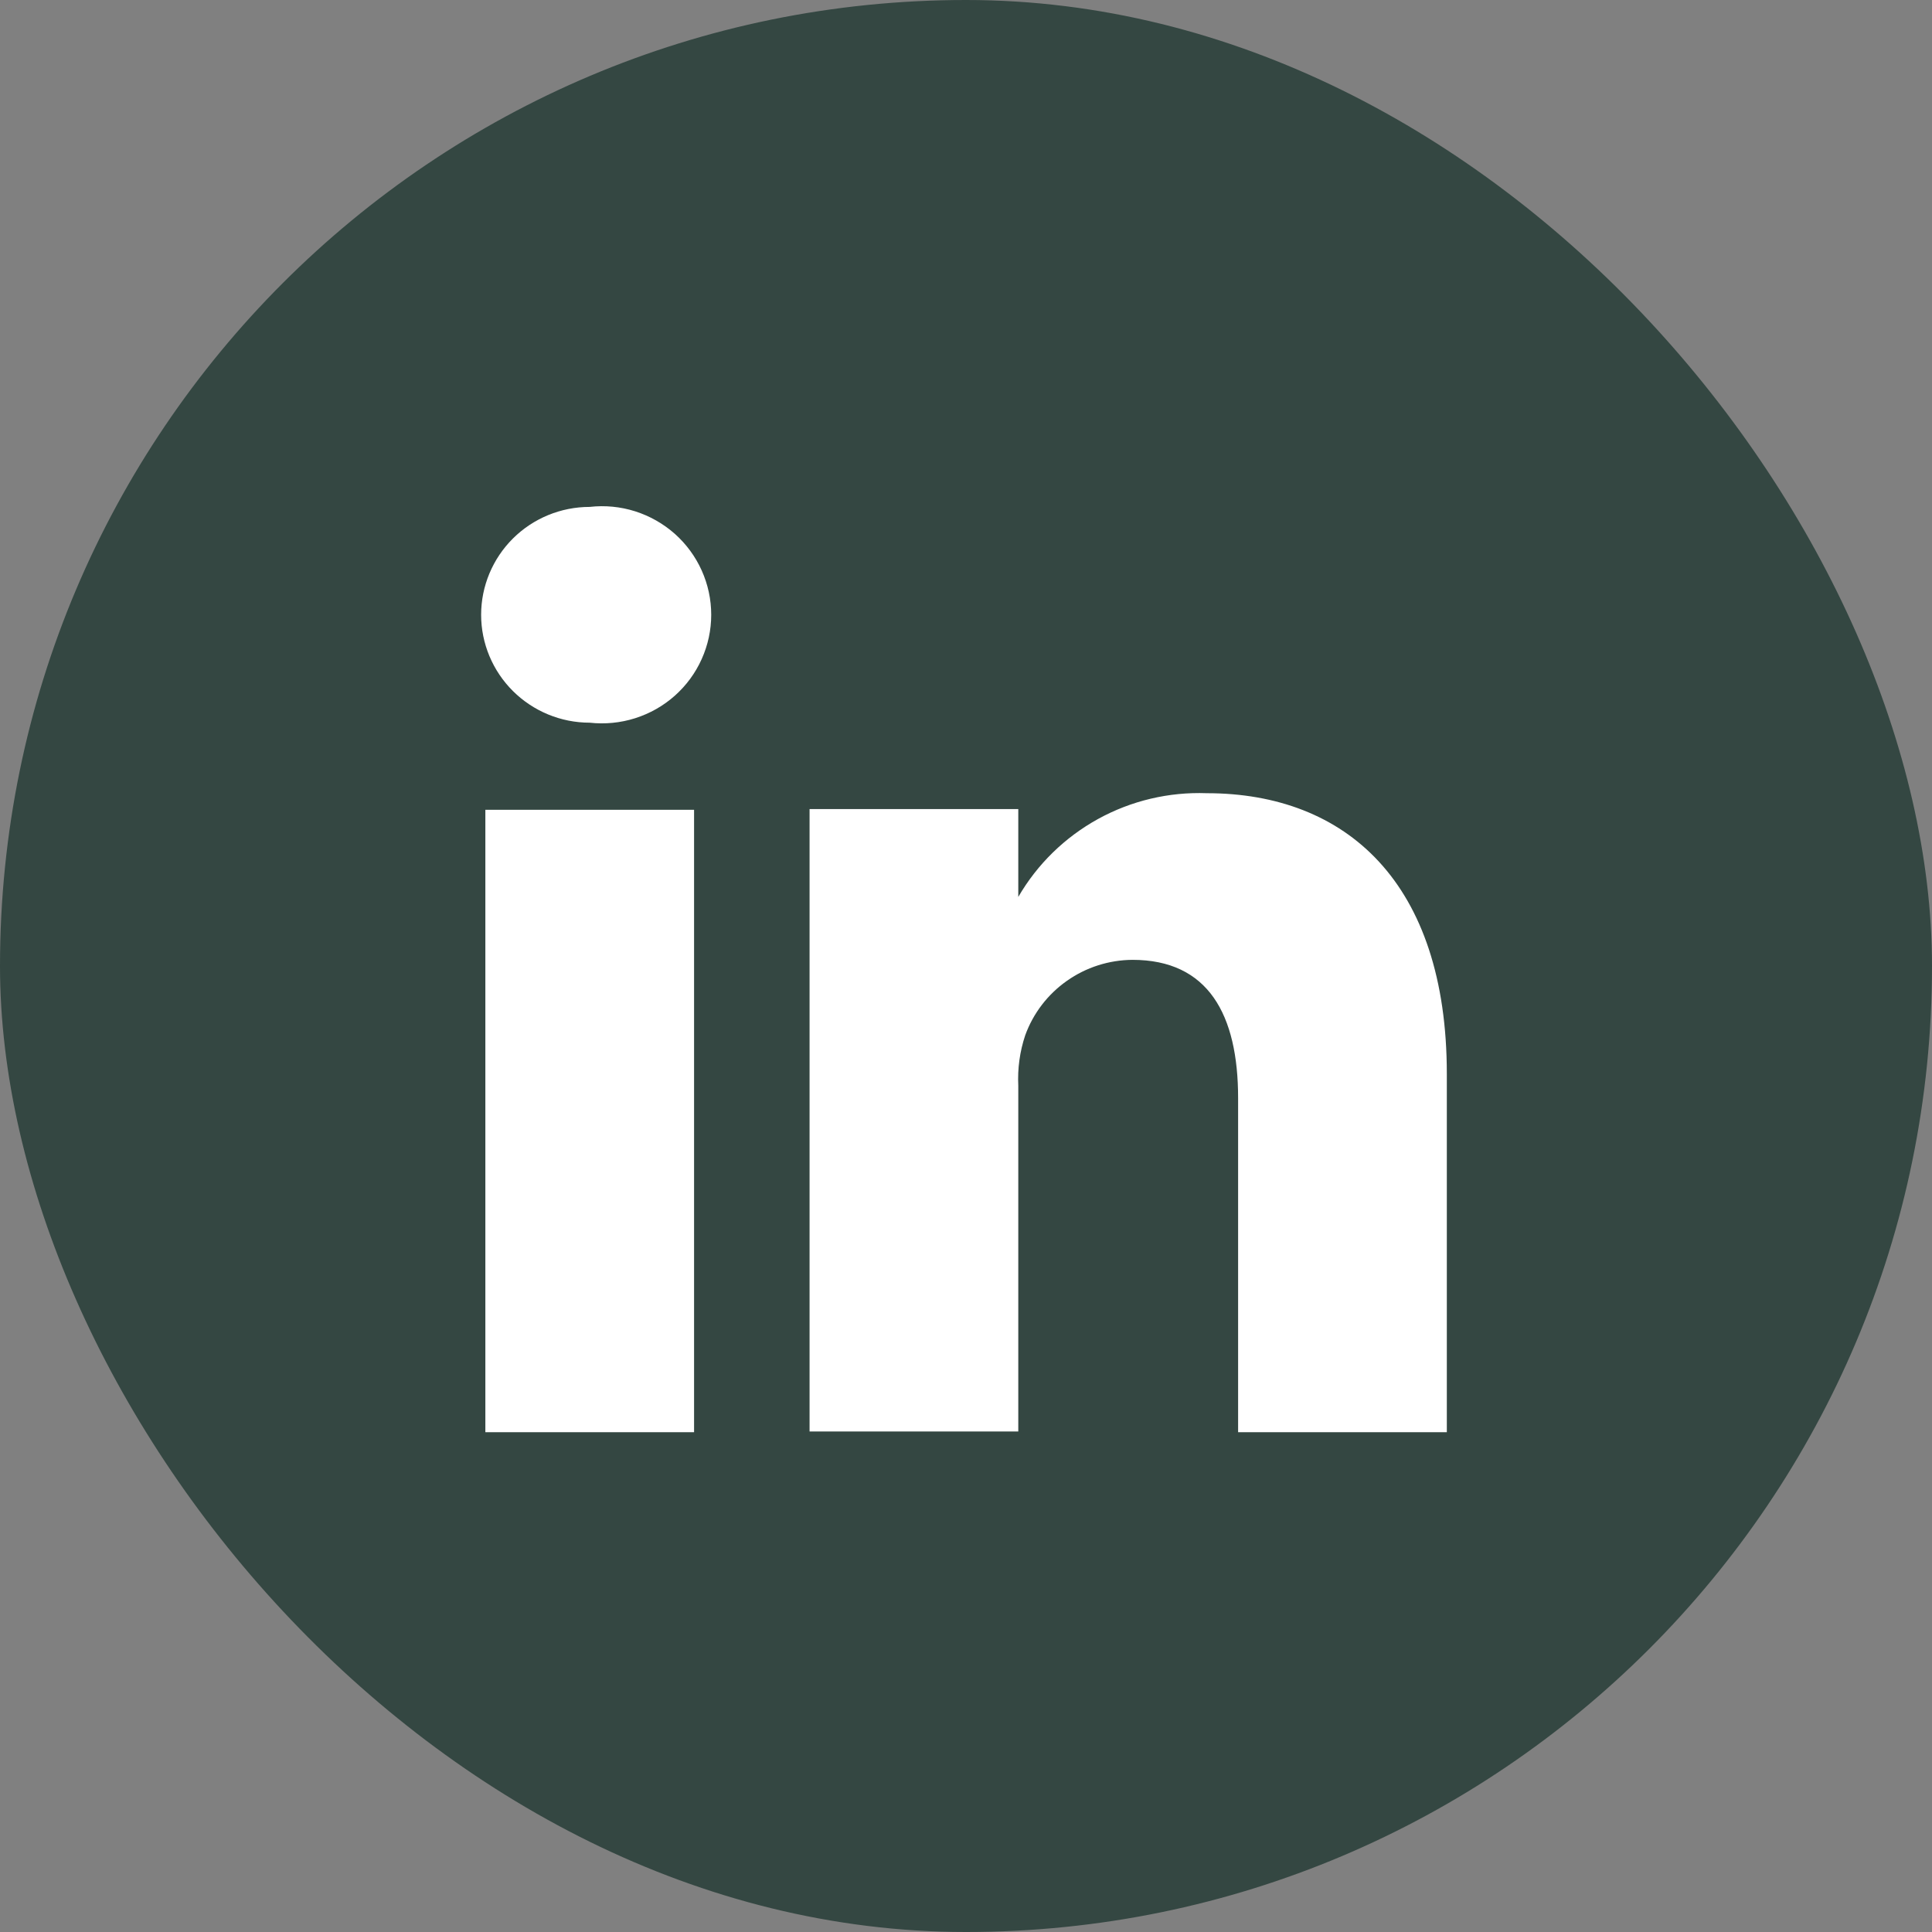 <svg width="32" height="32" viewBox="0 0 32 32" fill="none" xmlns="http://www.w3.org/2000/svg">
<rect x="0" y="0" width="32" height="32" fill="#808080" stroke="none"/>
<rect width="32" height="32" rx="16" fill="#344742"/>
<rect x="6.453" y="7.727" width="19.091" height="17.182" fill="white"/>
<g clip-path="url(#clip0_928_15083)">
<path d="M25.762 4.547H6.241C6.021 4.544 5.804 4.584 5.6 4.665C5.396 4.745 5.21 4.865 5.053 5.017C4.895 5.169 4.77 5.351 4.683 5.551C4.596 5.752 4.55 5.967 4.547 6.185V25.818C4.55 26.036 4.596 26.251 4.683 26.452C4.77 26.652 4.895 26.834 5.053 26.986C5.21 27.138 5.396 27.258 5.6 27.338C5.804 27.419 6.021 27.459 6.241 27.456H25.762C25.981 27.459 26.199 27.419 26.403 27.338C26.607 27.258 26.793 27.138 26.95 26.986C27.108 26.834 27.233 26.652 27.32 26.452C27.407 26.251 27.453 26.036 27.456 25.818V6.185C27.453 5.967 27.407 5.752 27.32 5.551C27.233 5.351 27.108 5.169 26.95 5.017C26.793 4.865 26.607 4.745 26.403 4.665C26.199 4.584 25.981 4.544 25.762 4.547ZM11.496 23.722H8.039V13.413H11.496V23.722ZM9.767 11.97C9.29 11.97 8.833 11.781 8.496 11.446C8.159 11.111 7.969 10.656 7.969 10.183C7.969 9.709 8.159 9.254 8.496 8.919C8.833 8.584 9.29 8.396 9.767 8.396C10.02 8.367 10.277 8.392 10.52 8.469C10.762 8.546 10.986 8.673 11.176 8.841C11.366 9.01 11.518 9.217 11.622 9.448C11.726 9.679 11.78 9.929 11.78 10.183C11.78 10.436 11.726 10.686 11.622 10.917C11.518 11.149 11.366 11.355 11.176 11.524C10.986 11.693 10.762 11.819 10.52 11.896C10.277 11.973 10.02 11.998 9.767 11.97ZM23.964 23.722H20.507V18.189C20.507 16.803 20.012 15.898 18.756 15.898C18.367 15.901 17.988 16.022 17.671 16.246C17.354 16.469 17.113 16.783 16.981 17.147C16.891 17.416 16.852 17.7 16.866 17.983V23.71H13.409C13.409 23.71 13.409 14.341 13.409 13.401H16.866V14.856C17.18 14.314 17.637 13.868 18.187 13.565C18.737 13.262 19.36 13.115 19.989 13.138C22.293 13.138 23.964 14.615 23.964 17.788V23.722Z" fill="#344742"/>
</g>
<defs>
<clipPath id="clip0_928_15083">
<rect width="22.909" height="22.909" fill="white" transform="translate(4.547 4.547)"/>
</clipPath>
</defs>
</svg>
